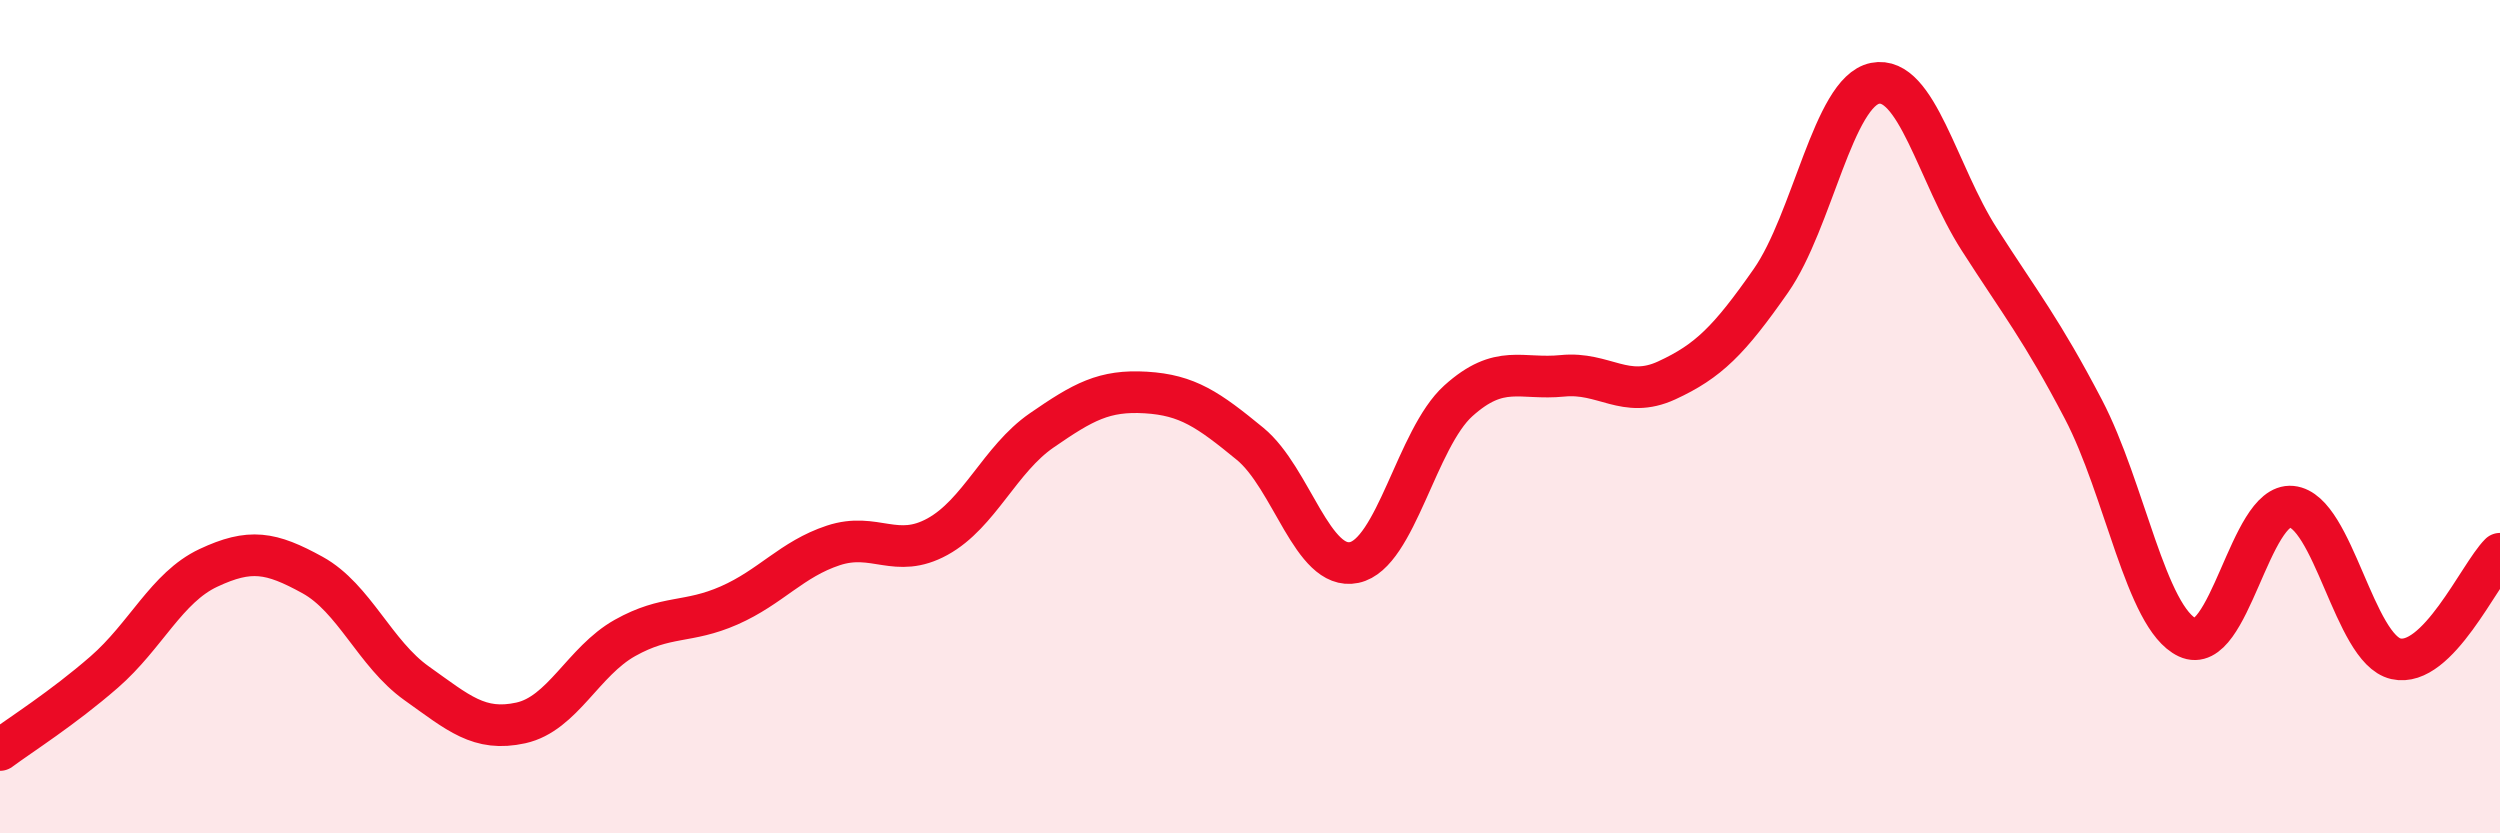 
    <svg width="60" height="20" viewBox="0 0 60 20" xmlns="http://www.w3.org/2000/svg">
      <path
        d="M 0,18 C 0.5,17.63 1.5,17 2.5,16.13 C 3.5,15.26 4,14.1 5,13.63 C 6,13.16 6.5,13.25 7.5,13.8 C 8.5,14.35 9,15.69 10,16.4 C 11,17.11 11.5,17.57 12.5,17.35 C 13.5,17.13 14,15.87 15,15.31 C 16,14.75 16.5,14.97 17.5,14.53 C 18.5,14.09 19,13.42 20,13.09 C 21,12.76 21.5,13.43 22.5,12.88 C 23.5,12.33 24,11.02 25,10.33 C 26,9.64 26.5,9.36 27.5,9.42 C 28.5,9.48 29,9.83 30,10.65 C 31,11.47 31.5,13.71 32.5,13.5 C 33.5,13.29 34,10.52 35,9.62 C 36,8.72 36.5,9.12 37.5,9.02 C 38.5,8.92 39,9.59 40,9.13 C 41,8.67 41.5,8.17 42.5,6.74 C 43.5,5.31 44,2.2 45,2 C 46,1.8 46.5,4.18 47.5,5.74 C 48.5,7.3 49,7.91 50,9.82 C 51,11.73 51.5,14.83 52.5,15.3 C 53.5,15.77 54,12.06 55,12.16 C 56,12.26 56.5,15.58 57.5,15.81 C 58.5,16.04 59.5,13.79 60,13.29L60 20L0 20Z"
        fill="#EB0A25"
        opacity="0.1"
        stroke-linecap="round"
        stroke-linejoin="round"
      />
      <path
        d="M 0,18 C 0.5,17.63 1.5,17 2.5,16.13 C 3.5,15.26 4,14.1 5,13.63 C 6,13.16 6.5,13.25 7.5,13.8 C 8.5,14.35 9,15.69 10,16.4 C 11,17.11 11.5,17.57 12.5,17.35 C 13.5,17.13 14,15.87 15,15.31 C 16,14.75 16.5,14.97 17.5,14.53 C 18.5,14.09 19,13.42 20,13.09 C 21,12.76 21.5,13.43 22.5,12.88 C 23.5,12.33 24,11.02 25,10.33 C 26,9.64 26.5,9.36 27.5,9.42 C 28.5,9.48 29,9.83 30,10.65 C 31,11.47 31.5,13.71 32.5,13.5 C 33.5,13.29 34,10.52 35,9.62 C 36,8.72 36.5,9.12 37.5,9.02 C 38.5,8.92 39,9.59 40,9.13 C 41,8.67 41.5,8.17 42.5,6.74 C 43.5,5.31 44,2.2 45,2 C 46,1.8 46.5,4.18 47.5,5.74 C 48.5,7.3 49,7.91 50,9.82 C 51,11.73 51.5,14.83 52.5,15.3 C 53.5,15.77 54,12.06 55,12.16 C 56,12.26 56.5,15.58 57.5,15.81 C 58.5,16.04 59.5,13.79 60,13.29"
        stroke="#EB0A25"
        stroke-width="1"
        fill="none"
        stroke-linecap="round"
        stroke-linejoin="round"
      />
    </svg>
  